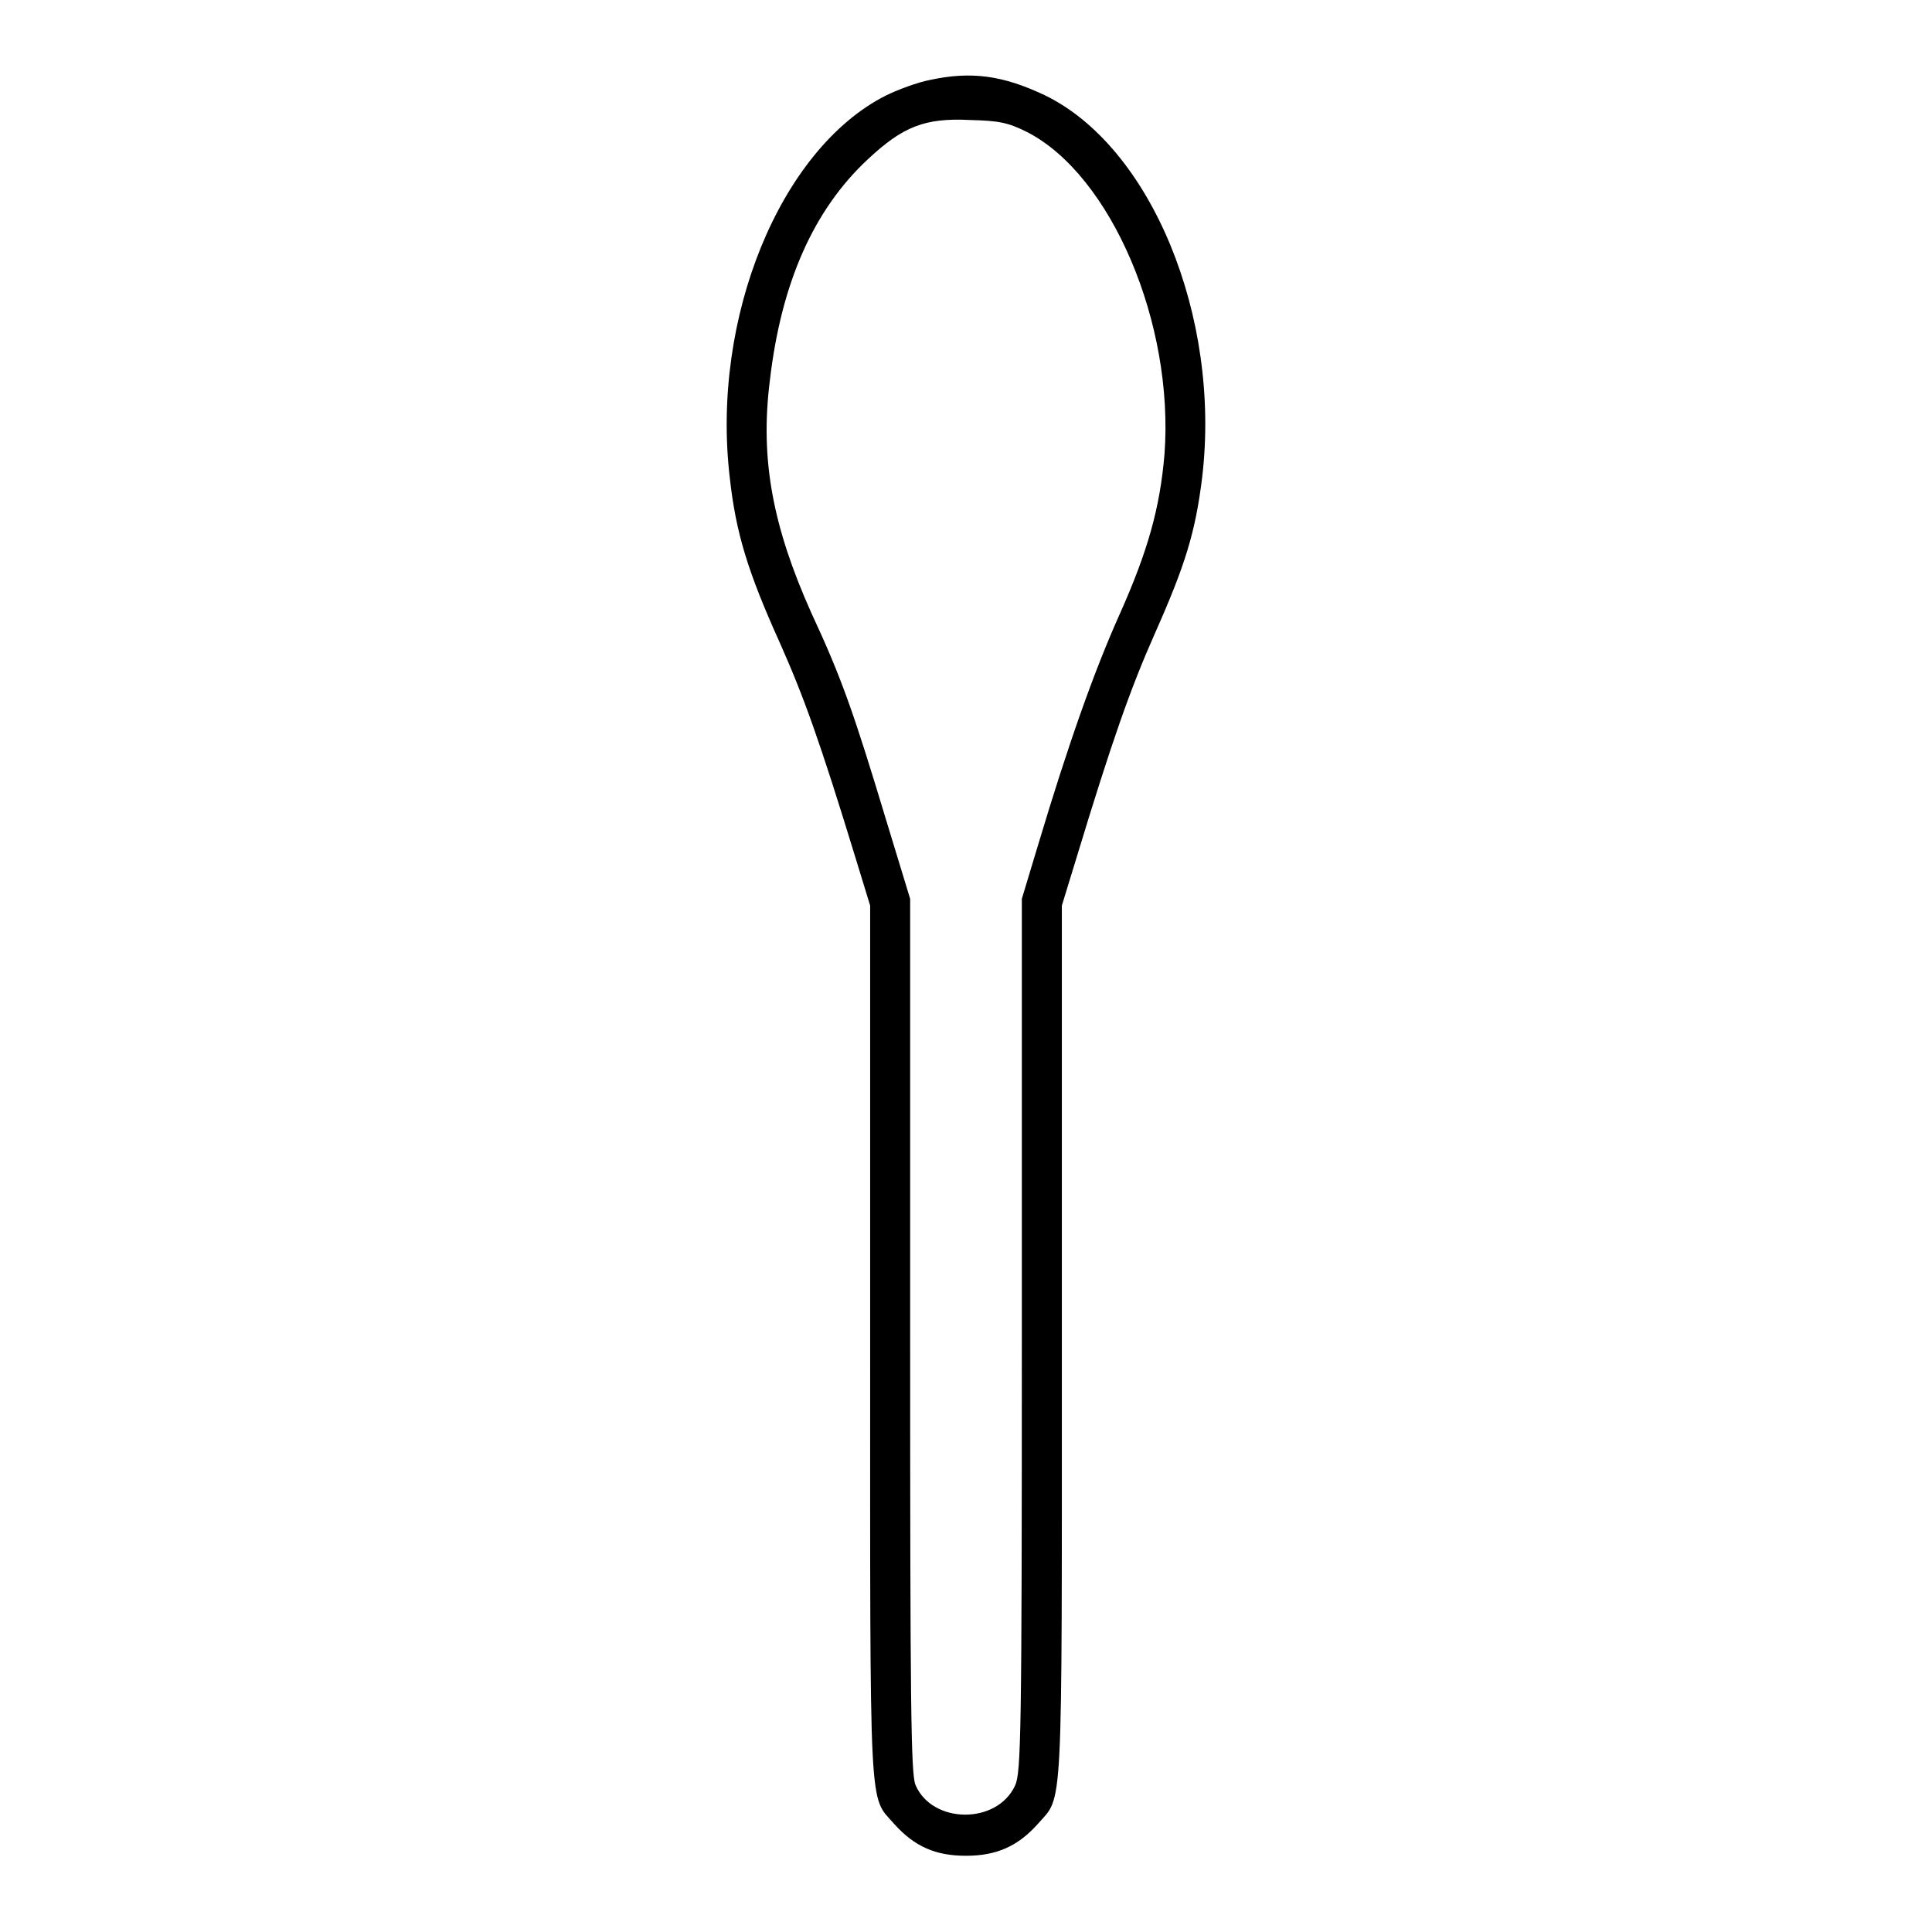 <?xml version="1.0" encoding="utf-8"?>
<!-- Svg Vector Icons : http://www.onlinewebfonts.com/icon -->
<!DOCTYPE svg PUBLIC "-//W3C//DTD SVG 1.1//EN" "http://www.w3.org/Graphics/SVG/1.1/DTD/svg11.dtd">
<svg version="1.1" xmlns="http://www.w3.org/2000/svg" xmlns:xlink="http://www.w3.org/1999/xlink" x="0px" y="0px" viewBox="0 0 256 256" enable-background="new 0 0 256 256" xml:space="preserve">
<g><g><g><path fill="#000000" d="M123.2,10.6c-1.6,0.3-4.3,1.3-5.9,2.1c-13.9,7.1-23.1,29.4-20.6,50.6c0.8,7.3,2.4,12.5,6.6,21.8c3.2,7.2,5.3,13,10.1,28.7l1.9,6.2v58.1c0,63.6-0.2,59.7,3.2,63.6c2.7,3,5.5,4.2,9.5,4.2c4.1,0,6.9-1.3,9.5-4.2c3.4-3.9,3.2,0,3.2-63.6V120l1.9-6.2c4.7-15.5,7.2-22.6,10.4-29.8c4-9,5.4-13.4,6.3-20.8c2.5-21.3-6.8-43.8-20.9-50.6C132.9,10,128.7,9.4,123.2,10.6z M136.1,17.5c11.1,5.7,19.5,25.3,18.2,42.7c-0.6,7.1-2.2,12.8-5.9,21.1c-3.5,7.8-6.9,17.5-10.8,30.5l-2.2,7.3v57.8c0,52.9-0.1,58-0.9,59.7c-2.4,5.2-11,5.1-13.2-0.1c-0.6-1.5-0.7-10.5-0.7-59.6v-57.8l-3.2-10.5c-4.2-13.9-5.8-18.6-9.9-27.4c-5.1-11.4-6.8-20.3-5.5-30.7c1.5-13,5.8-22.7,13-29.4c4.6-4.3,7.5-5.5,13.5-5.2C132.3,16,133.5,16.2,136.1,17.5z"/></g></g></g>
</svg>